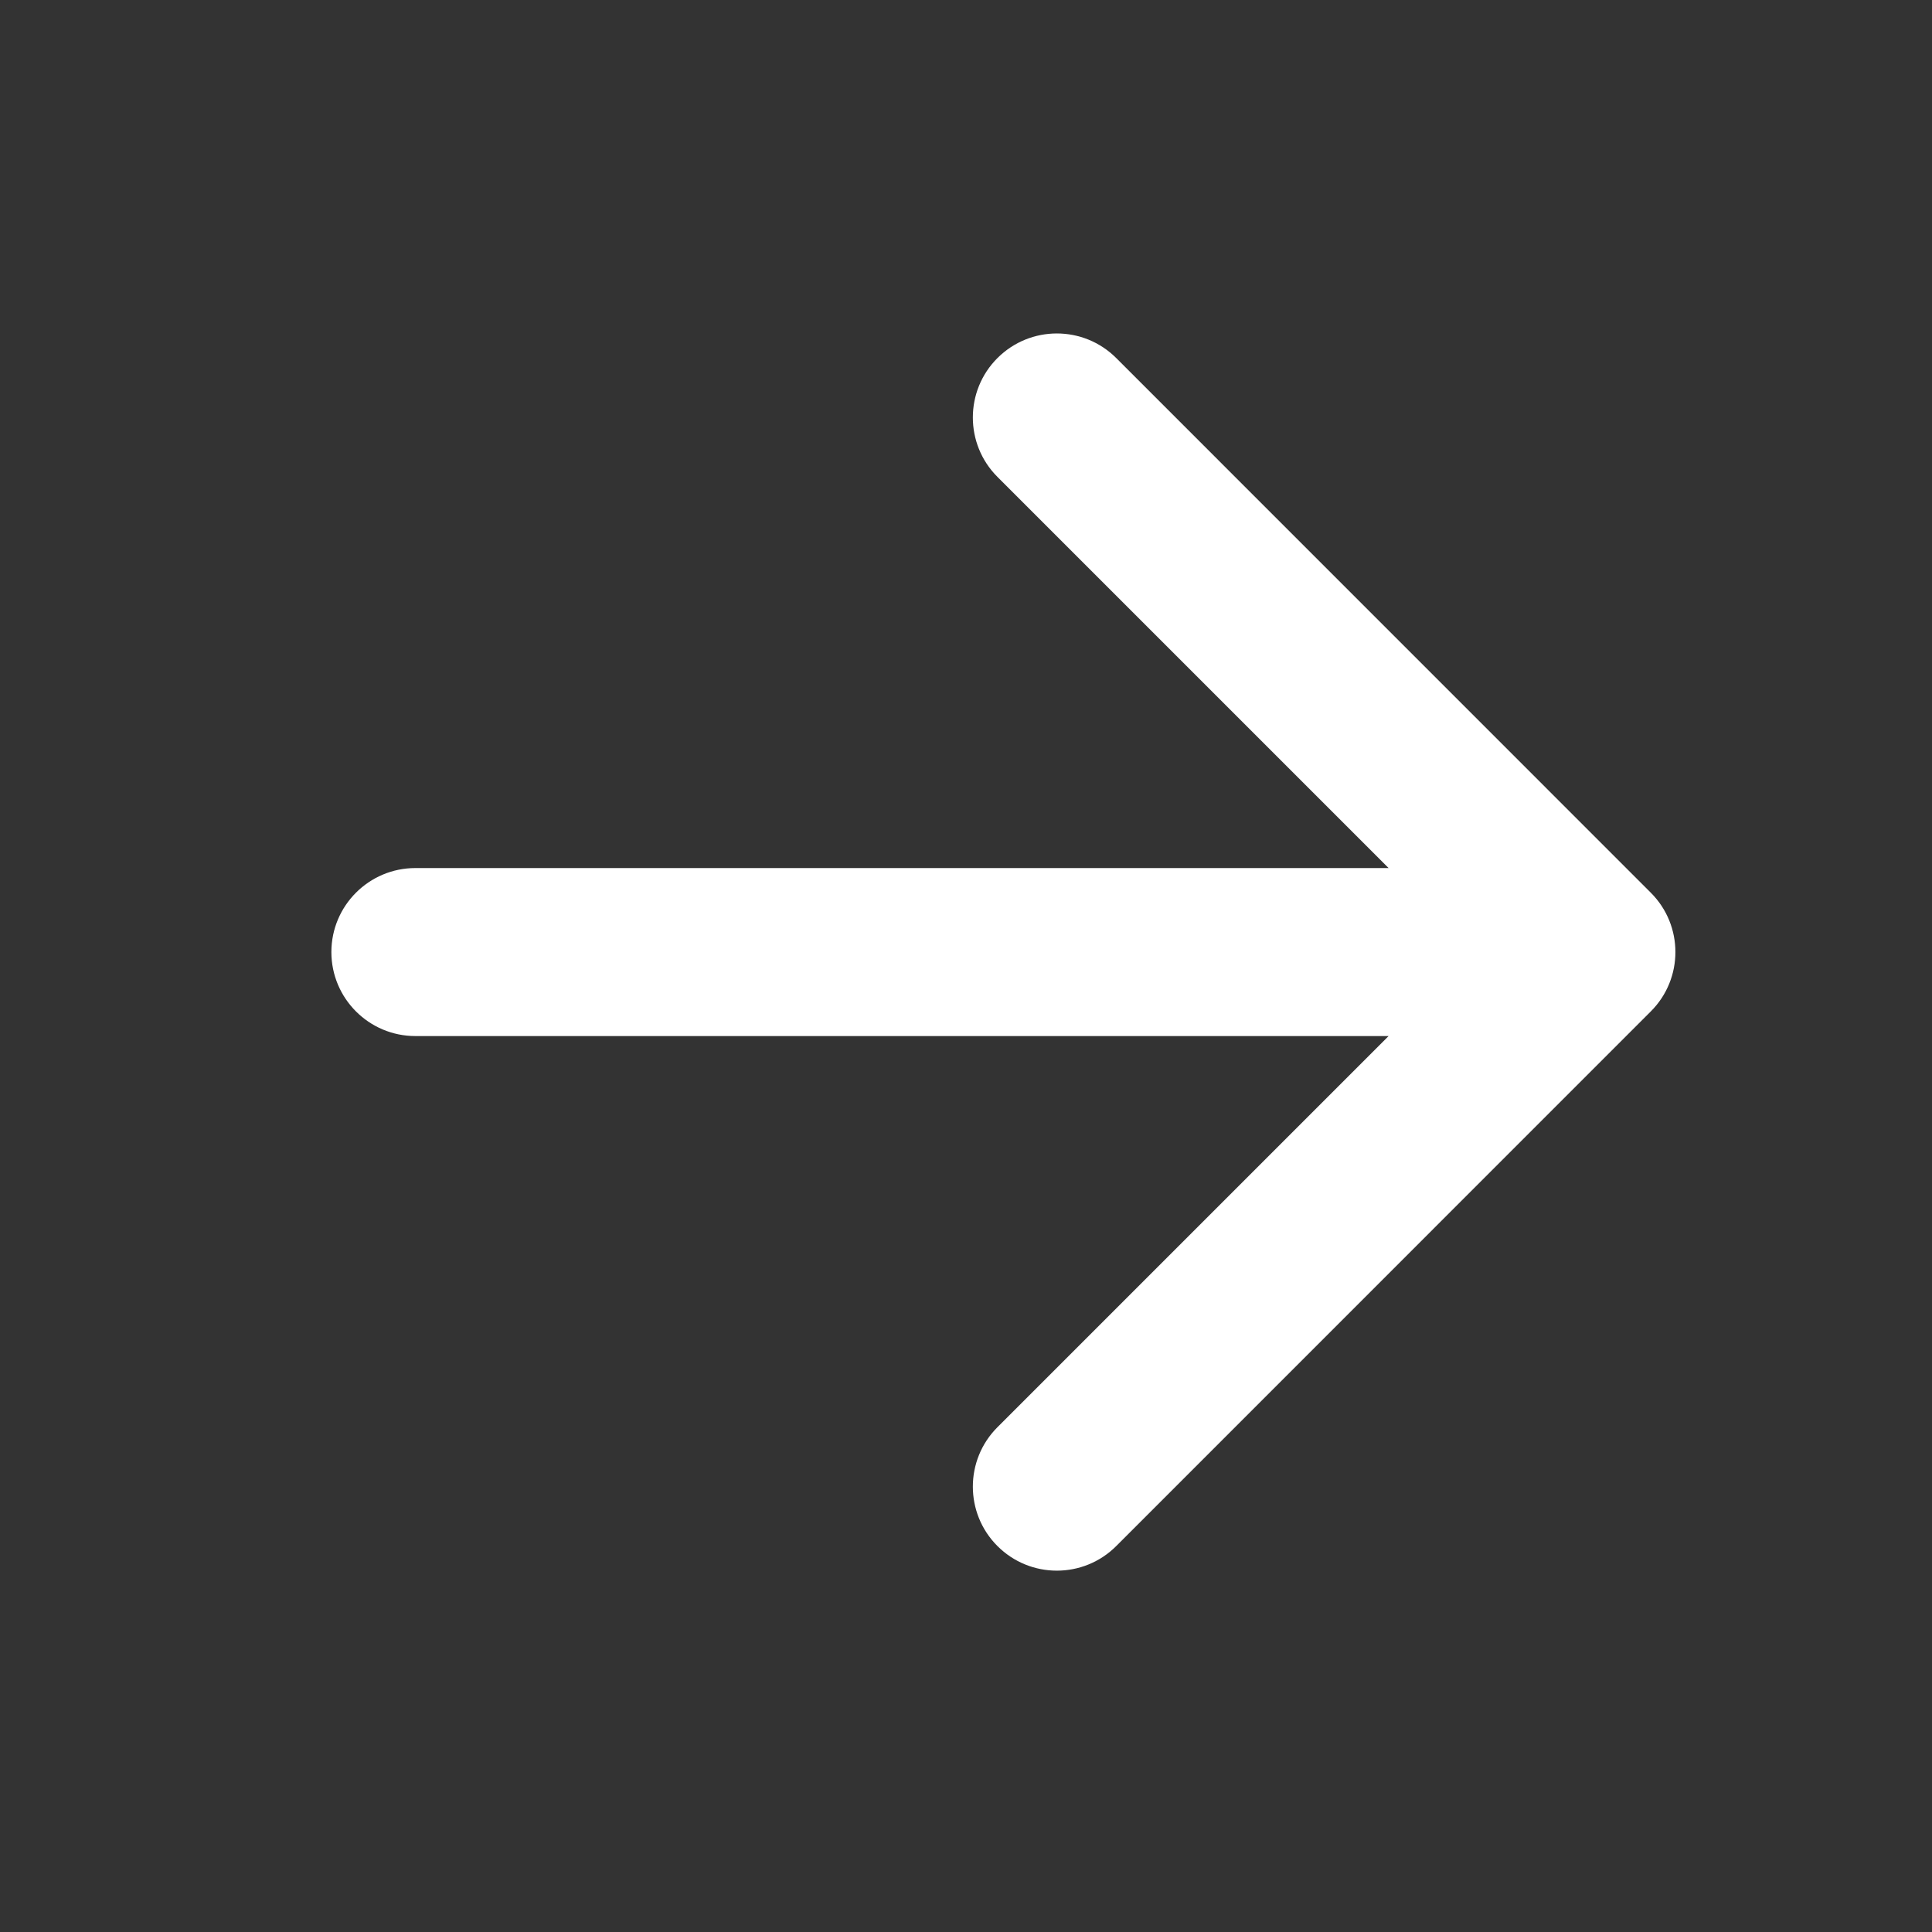 <svg width="23" height="23" viewBox="0 0 23 23" fill="none" xmlns="http://www.w3.org/2000/svg">
<rect x="0" y="0" width="23" height="23" fill="#333333" stroke="none"/>
<path d="M4.945 10.334C4.393 10.334 3.945 10.782 3.945 11.334C3.945 11.886 4.393 12.334 4.945 12.334V10.334ZM19.652 12.041C20.043 11.651 20.043 11.017 19.652 10.627L13.289 4.263C12.898 3.872 12.265 3.872 11.874 4.263C11.484 4.653 11.484 5.287 11.874 5.677L17.531 11.334L11.874 16.991C11.484 17.381 11.484 18.015 11.874 18.405C12.265 18.796 12.898 18.796 13.289 18.405L19.652 12.041ZM4.945 12.334H18.945V10.334H4.945V12.334Z" fill="white"/>
</svg>
